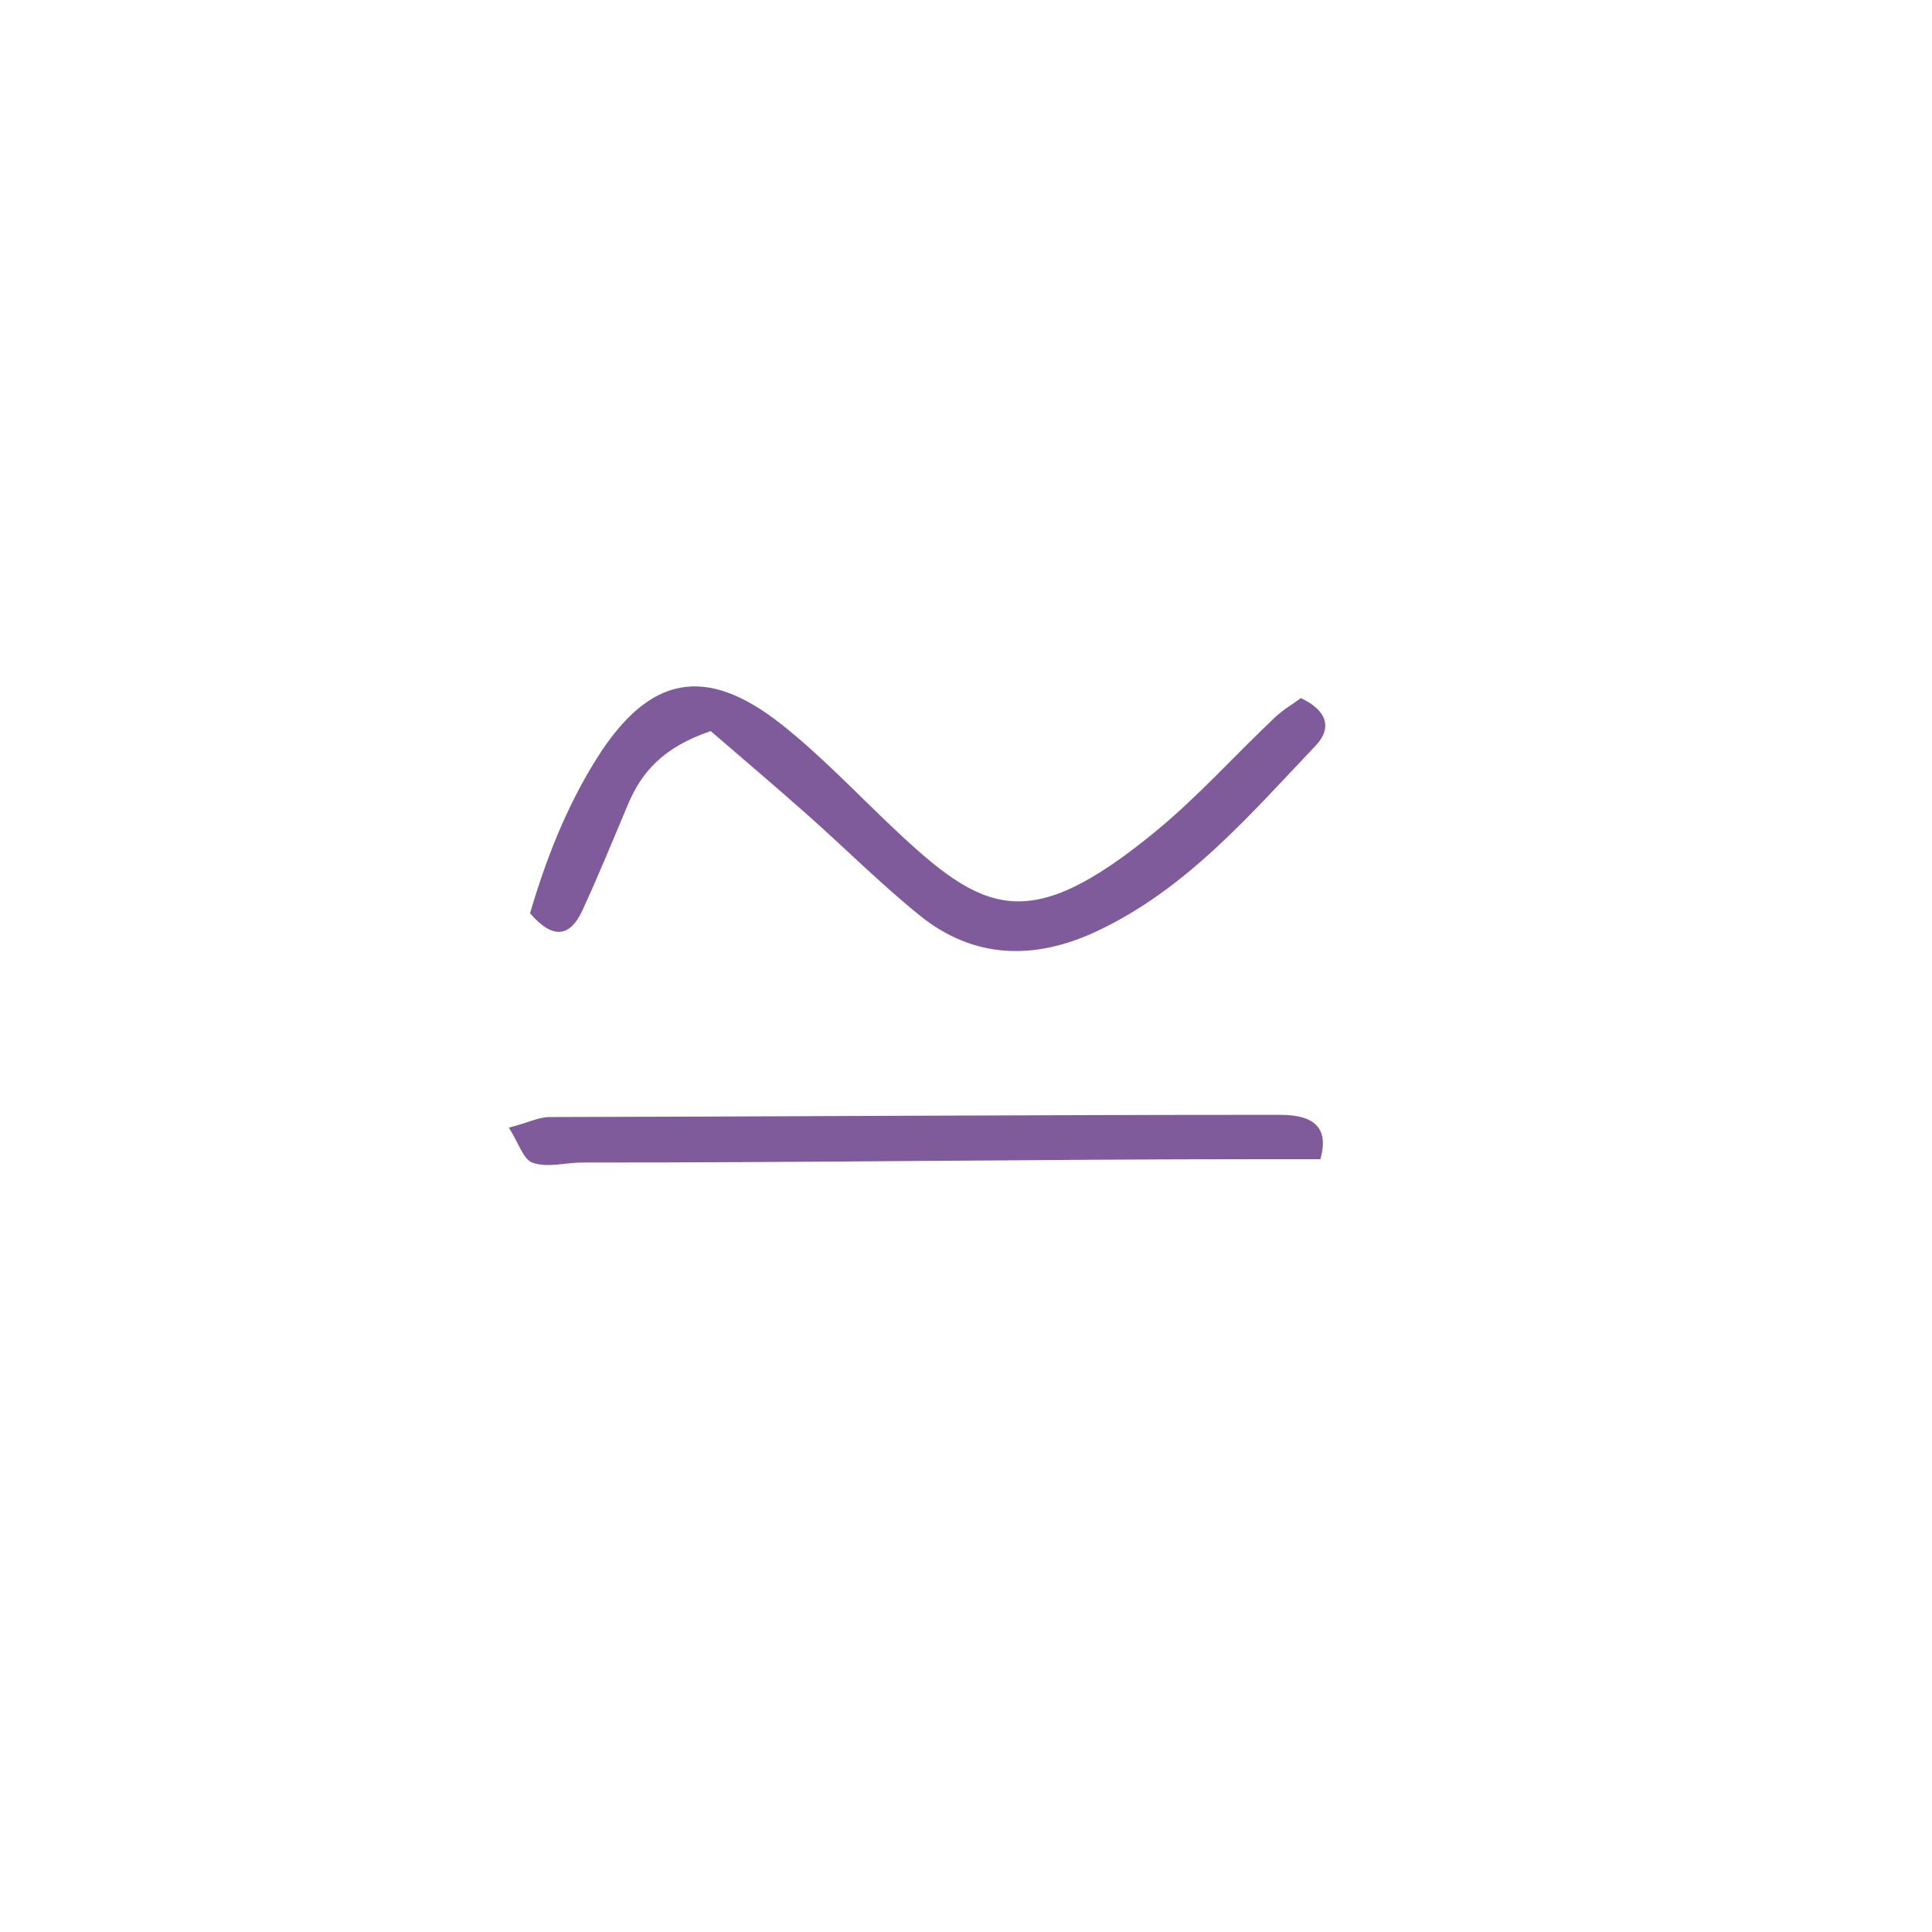 <?xml version="1.0" encoding="UTF-8" standalone="no"?>
<!-- Generator: Adobe Illustrator 16.0.0, SVG Export Plug-In . SVG Version: 6.00 Build 0)  -->

<svg
   xmlns:dc="http://purl.org/dc/elements/1.1/"
   xmlns:cc="http://creativecommons.org/ns#"
   xmlns:rdf="http://www.w3.org/1999/02/22-rdf-syntax-ns#"
   xmlns:svg="http://www.w3.org/2000/svg"
   xmlns="http://www.w3.org/2000/svg"
   xmlns:sodipodi="http://sodipodi.sourceforge.net/DTD/sodipodi-0.dtd"
   xmlns:inkscape="http://www.inkscape.org/namespaces/inkscape"
   version="1.1"
   id="Calque_1"
   x="0px"
   y="0px"
   width="100px"
   height="100px"
   viewBox="0 0 100 100"
   enable-background="new 0 0 100 100"
   xml:space="preserve"
   sodipodi:docname="unideo-32-about2.svg"
   inkscape:version="0.92.1 r15371"><defs
   id="defs11" /><sodipodi:namedview
   pagecolor="#ffffff"
   bordercolor="#666666"
   borderopacity="1"
   objecttolerance="10"
   gridtolerance="10"
   guidetolerance="10"
   inkscape:pageopacity="0"
   inkscape:pageshadow="2"
   inkscape:window-width="640"
   inkscape:window-height="480"
   id="namedview9"
   showgrid="false"
   inkscape:zoom="2.36"
   inkscape:cx="50"
   inkscape:cy="50"
   inkscape:window-x="0"
   inkscape:window-y="0"
   inkscape:window-maximized="0"
   inkscape:current-layer="Calque_1" />
<g
   id="g6"
   style="fill:#805b9b;fill-opacity:1">
	<path
   fill-rule="evenodd"
   clip-rule="evenodd"
   d="M30.142,47.128c0.834-1.807,1.587-3.652,2.36-5.487   c0.71-1.686,1.819-2.957,4.283-3.801c1.625,1.404,3.32,2.838,4.98,4.31c1.957,1.735,3.812,3.594,5.843,5.236   c2.818,2.278,5.981,2.307,9.15,0.821c4.637-2.173,7.914-6.006,11.345-9.619c0.862-0.908,0.586-1.823-0.772-2.454   c-0.416,0.308-0.939,0.615-1.368,1.022c-2.078,1.973-4.005,4.125-6.215,5.933c-6.553,5.36-8.848,4.178-13.523-0.241   c-1.902-1.798-3.71-3.718-5.754-5.338c-3.944-3.126-6.864-2.562-9.574,1.733c-1.59,2.52-2.655,5.281-3.462,8.027   C28.624,48.654,29.511,48.494,30.142,47.128z"
   id="path2"
   style="fill:#805b9b;fill-opacity:1" />
	<path
   fill-rule="evenodd"
   clip-rule="evenodd"
   d="M66.233,57.704c-12.596-0.004-25.192,0.089-37.789,0.114   c-0.575,0-1.148,0.312-2.108,0.548c0.51,0.792,0.746,1.643,1.218,1.812c0.781,0.281,1.715-0.007,2.584-0.006   C41.863,60.18,53.586,60,65.31,60c0.968,0,1.936,0,3.031,0C68.92,58,67.49,57.704,66.233,57.704z"
   id="path4"
   style="fill:#805b9b;fill-opacity:1" />
</g>
</svg>
